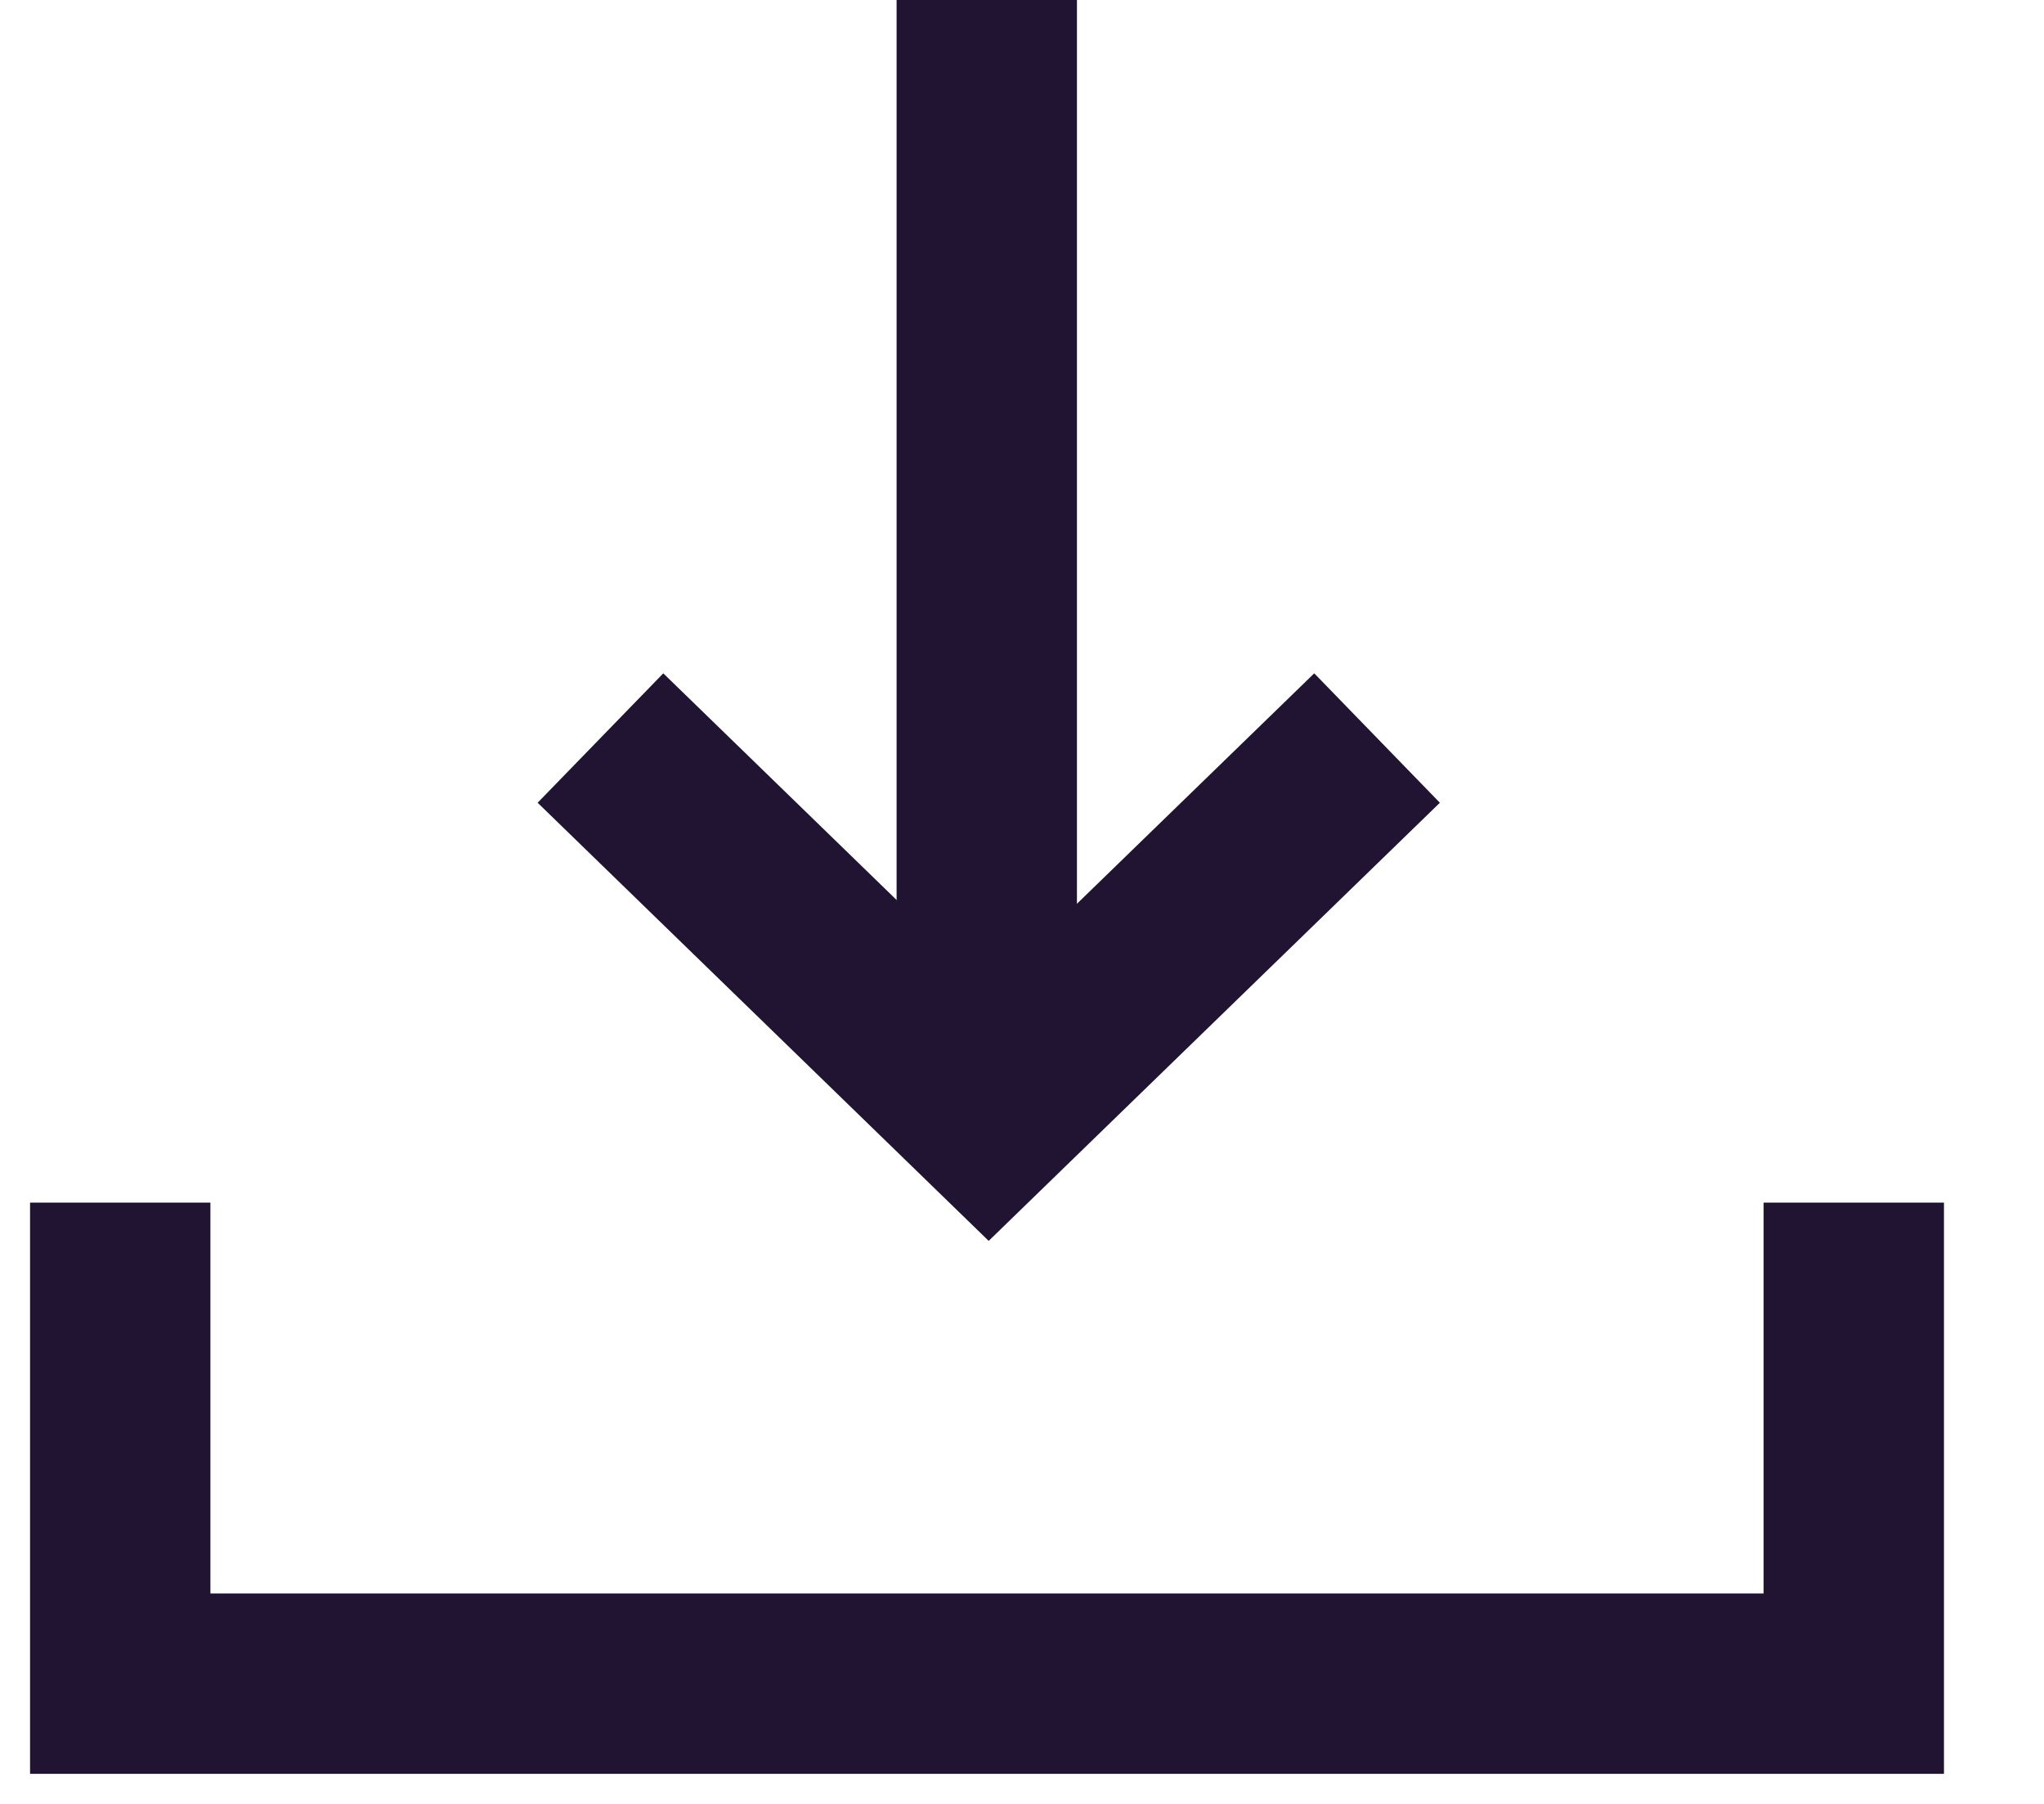 <svg width="17" height="15" viewBox="0 0 17 15" fill="none" xmlns="http://www.w3.org/2000/svg">
<path d="M8.207 0L8.207 9" stroke="#201432" stroke-width="1.5"/>
<path d="M11.453 6.137L8.223 9.273L4.994 6.137" stroke="#201432" stroke-width="1.5"/>
<path d="M1 10V14H15.418V10" stroke="#201432" stroke-width="1.5"/>
</svg>
